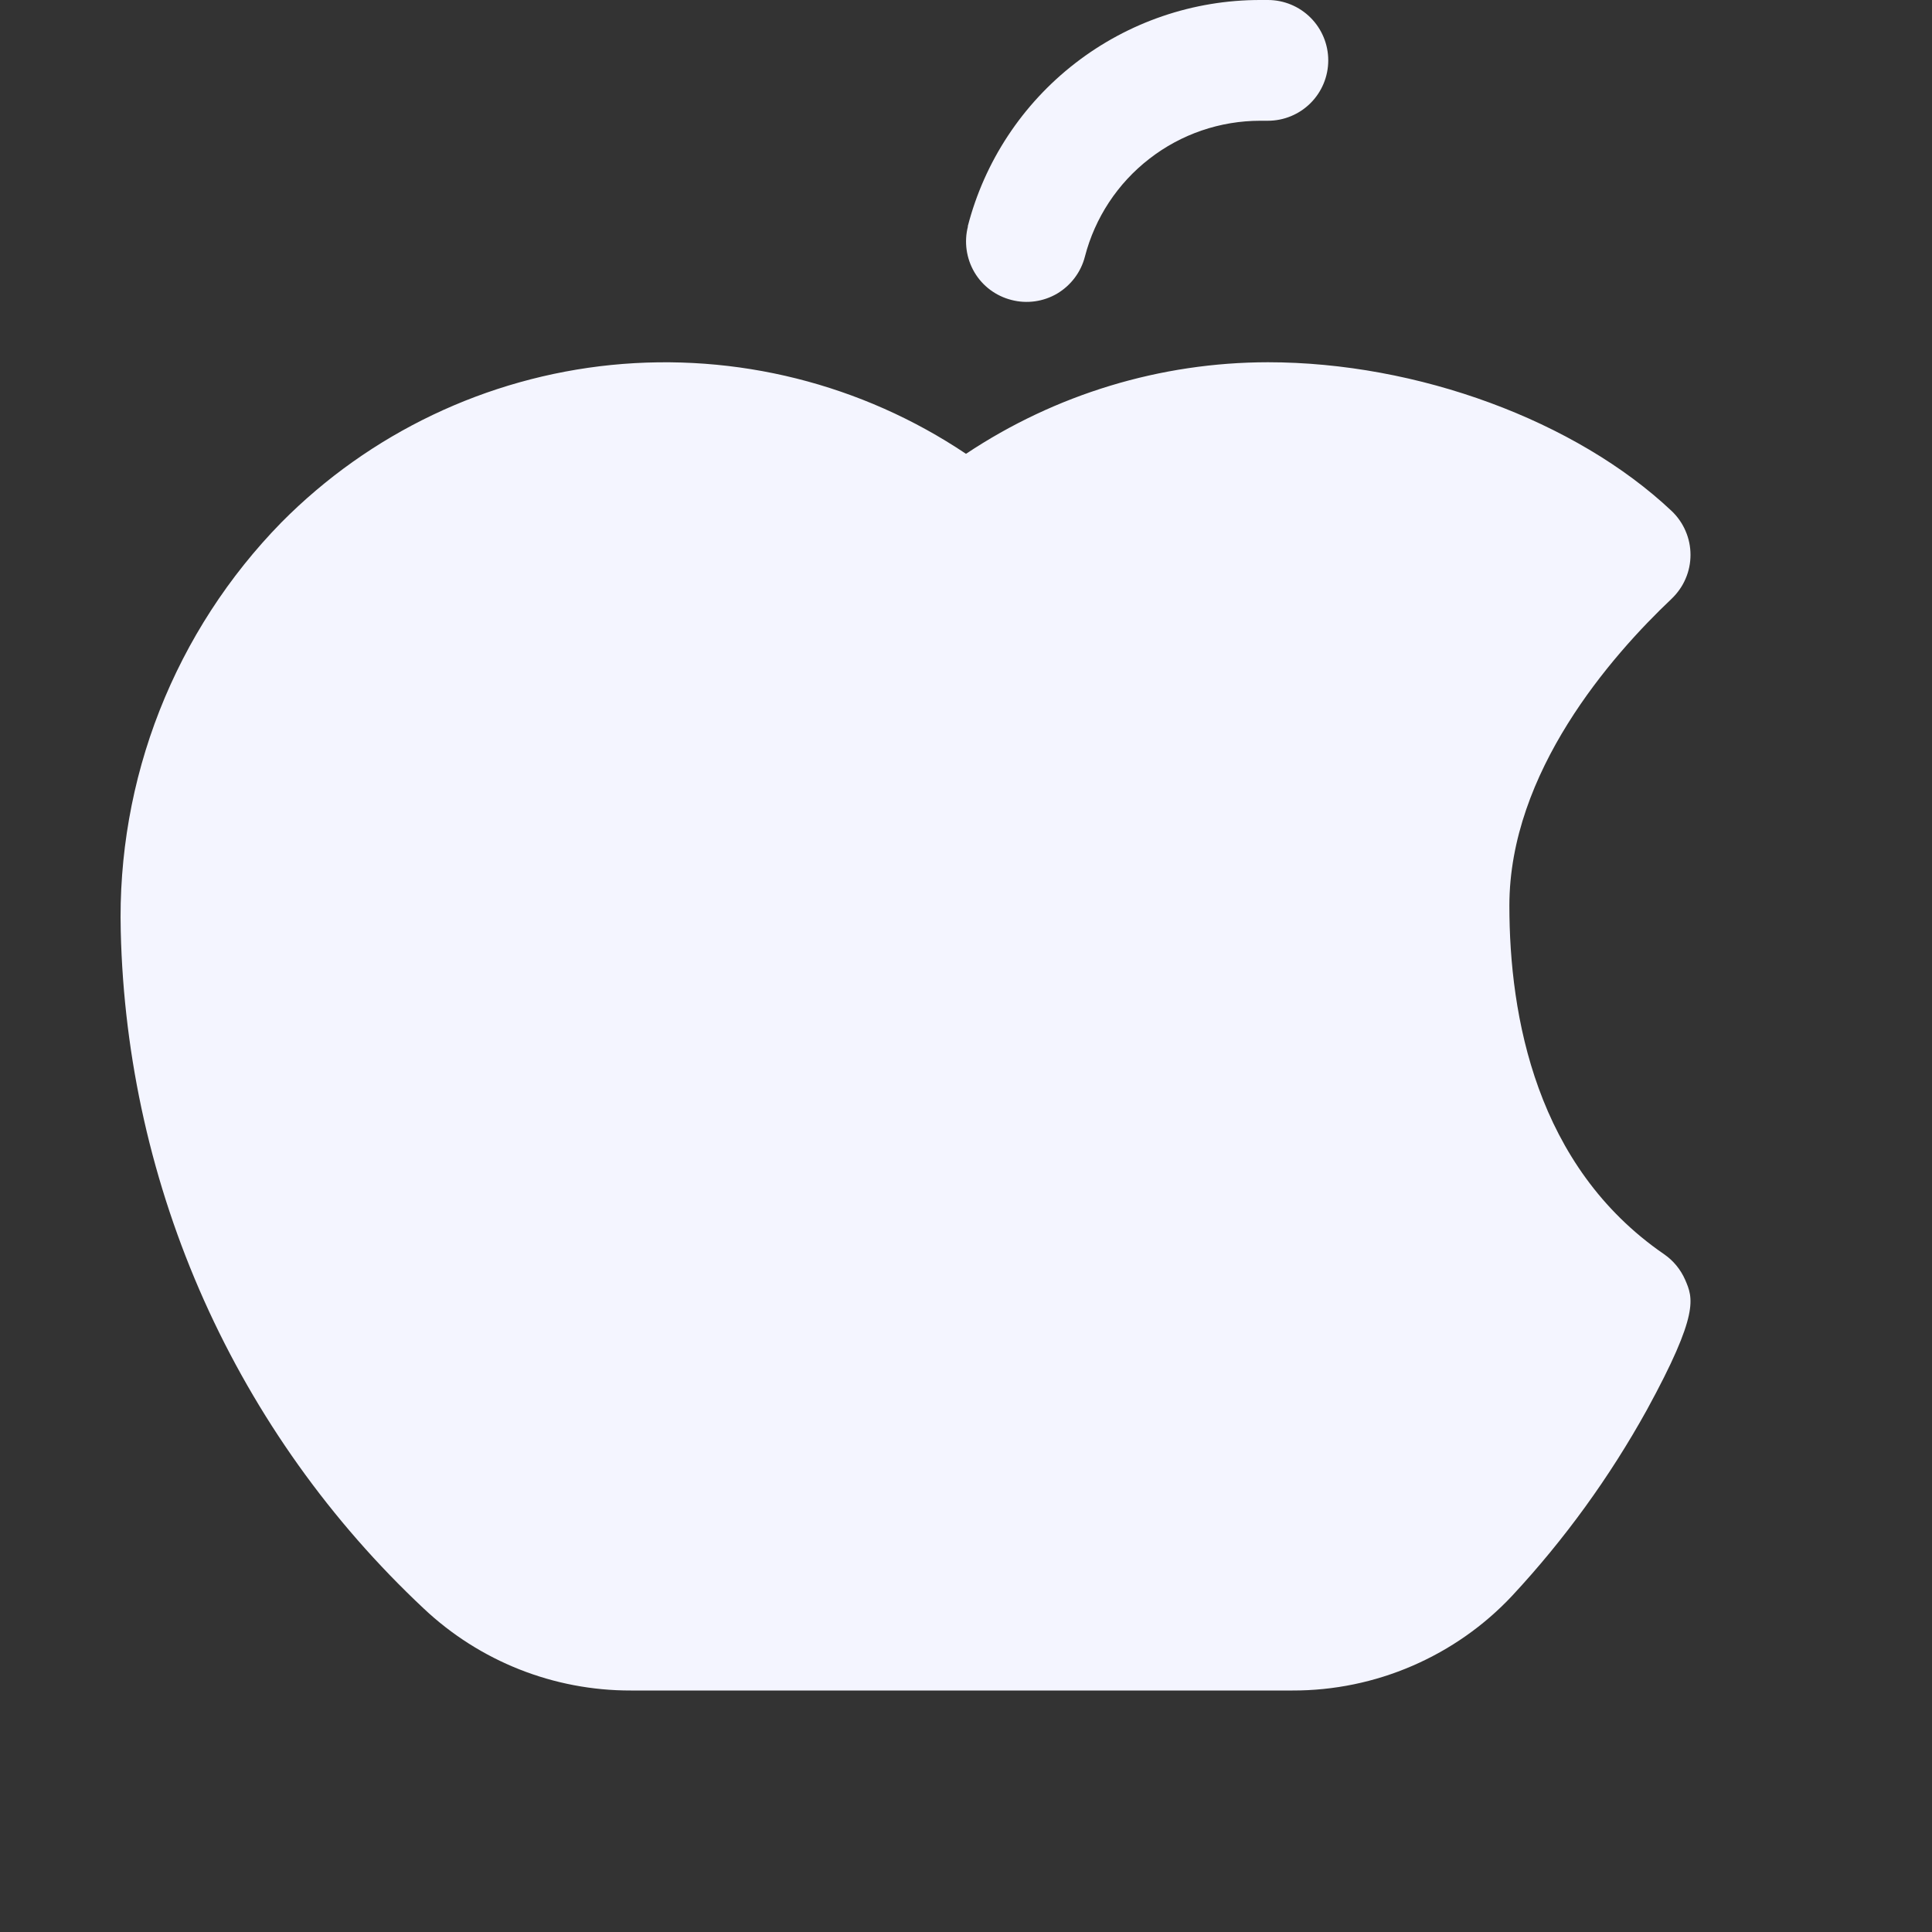 <svg width="20" height="20" viewBox="0 0 20 20" fill="none" xmlns="http://www.w3.org/2000/svg">
<rect x="0" y="0" width="20" height="20" fill="#333333" stroke="none"/>
<path d="M10.018 2.344C10.191 1.672 10.583 1.078 11.131 0.654C11.68 0.229 12.354 -0.001 13.047 1.57626e-06H13.125C13.291 1.57626e-06 13.45 0.066 13.567 0.183C13.684 0.3 13.75 0.459 13.75 0.625C13.75 0.791 13.684 0.95 13.567 1.067C13.45 1.184 13.291 1.25 13.125 1.25H13.047C12.631 1.25 12.227 1.388 11.899 1.643C11.57 1.897 11.335 2.254 11.231 2.656C11.19 2.817 11.086 2.954 10.944 3.039C10.801 3.123 10.63 3.147 10.47 3.105C10.309 3.064 10.171 2.961 10.087 2.818C10.003 2.675 9.979 2.504 10.02 2.344H10.018ZM17.445 13.249C17.398 13.142 17.323 13.05 17.227 12.984C15.901 12.073 15.625 10.519 15.625 9.375C15.625 7.995 16.677 6.792 17.305 6.198C17.366 6.139 17.416 6.069 17.449 5.991C17.483 5.913 17.5 5.829 17.5 5.744C17.5 5.659 17.483 5.575 17.449 5.497C17.416 5.419 17.366 5.348 17.305 5.29C16.314 4.355 14.674 3.75 13.125 3.75C12.013 3.751 10.926 4.081 10 4.698C8.92 3.974 7.622 3.649 6.329 3.778C5.036 3.908 3.828 4.484 2.913 5.408C2.367 5.966 1.938 6.628 1.652 7.355C1.366 8.082 1.23 8.86 1.25 9.641C1.281 10.959 1.574 12.258 2.112 13.461C2.651 14.665 3.424 15.749 4.386 16.651C4.966 17.198 5.733 17.502 6.531 17.5H13.38C13.807 17.501 14.229 17.414 14.62 17.245C15.011 17.076 15.364 16.829 15.655 16.518C16.196 15.936 16.663 15.291 17.048 14.596C17.596 13.594 17.526 13.438 17.445 13.249Z" fill="#F4F5FF"/>
</svg>
